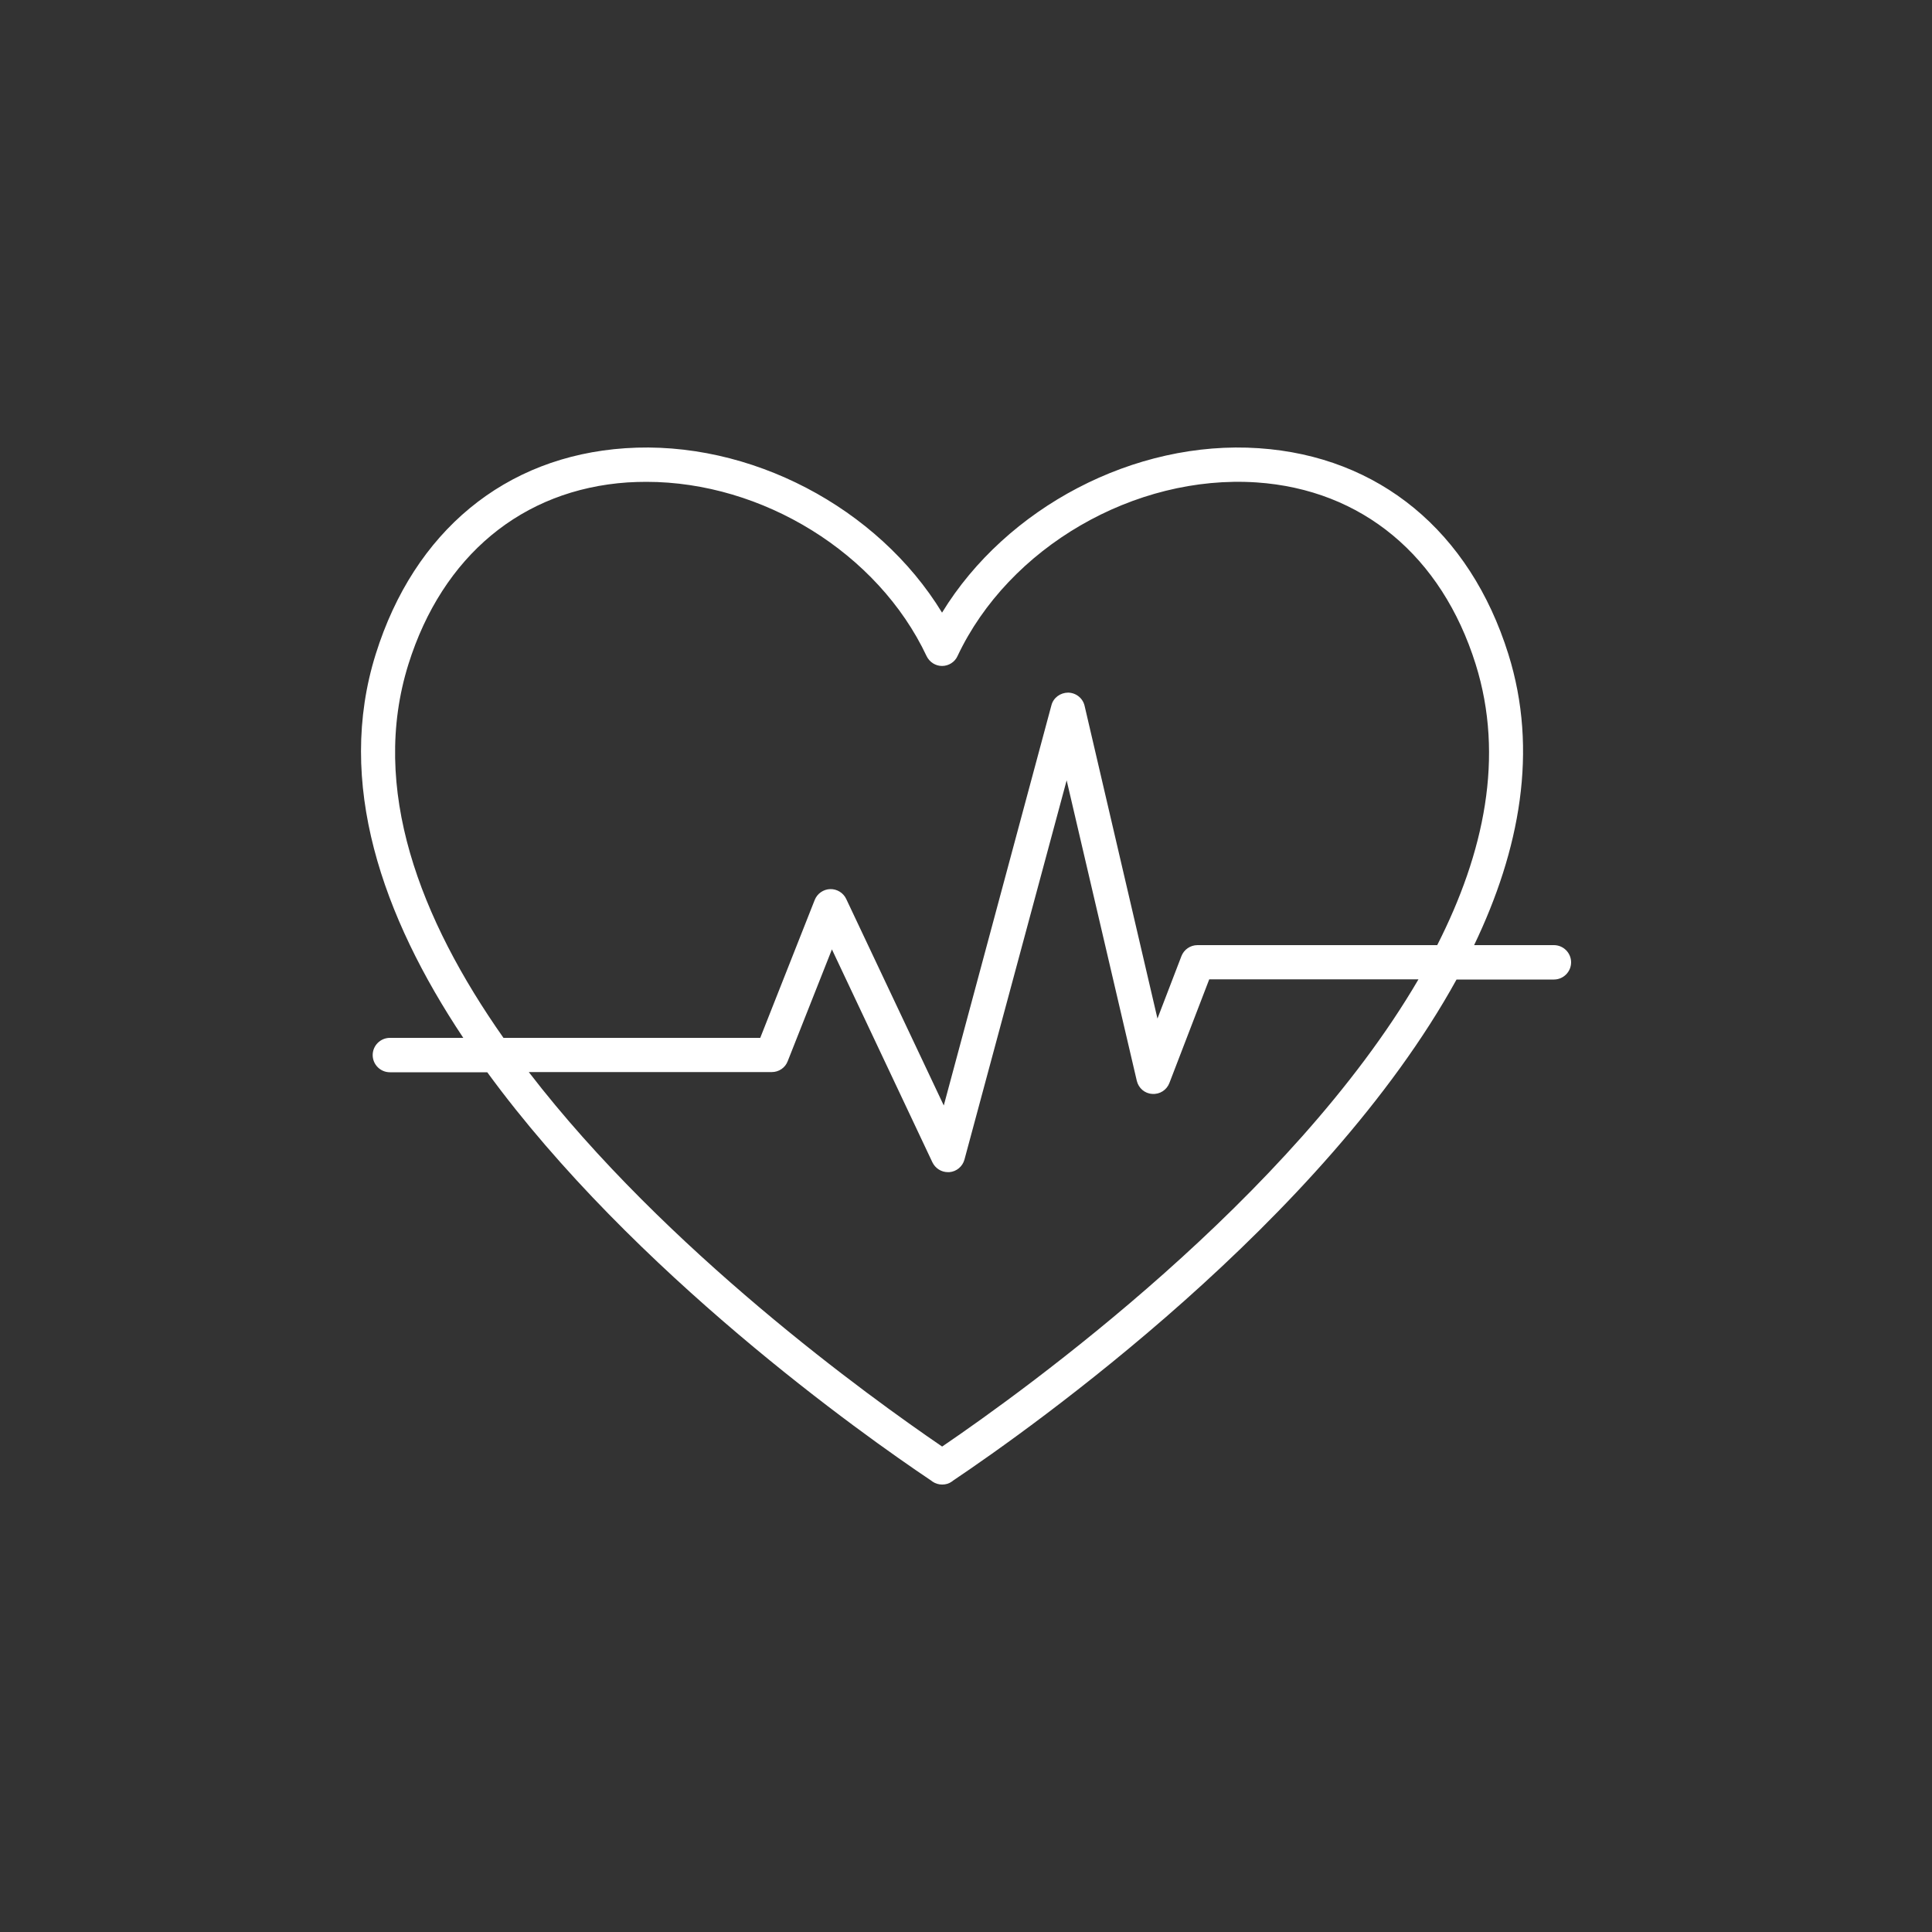 <?xml version="1.0" encoding="UTF-8"?><svg id="uuid-c13c19fd-23e9-4ac6-bbad-ba5cf2dce23e" xmlns="http://www.w3.org/2000/svg" width="100" height="100" viewBox="0 0 100 100"><rect x="0" y="0" width="100" height="100" fill="#333333" stroke="none"/><defs><style>.uuid-0072d792-0f67-4176-9504-18eae3240692{fill:#fff;}</style></defs><path class="uuid-0072d792-0f67-4176-9504-18eae3240692" d="M80.43,48.92h-4.13c2.36-4.92,3.34-10.07,1.77-15.07-1.99-6.35-6.7-10.23-12.91-10.65-6.45-.44-13.08,3.08-16.4,8.51-3.32-5.44-9.95-8.95-16.4-8.51-6.22,.42-10.92,4.3-12.91,10.65-2.09,6.66,.33,13.57,4.53,19.87h-3.8c-.49,0-.89,.4-.89,.89s.4,.89,.89,.89h5.04c7.57,10.36,19.45,18.77,22.97,21.13l.08,.06c.15,.1,.32,.15,.5,.15s.35-.05,.49-.15l.08-.06c4.05-2.72,19.17-13.44,26.05-25.93h5.04c.49,0,.89-.4,.89-.89s-.4-.89-.89-.89Zm-59.29-14.54c1.76-5.61,5.89-9.04,11.34-9.41,.33-.02,.65-.03,.98-.03,6,0,11.98,3.67,14.5,9.02,.15,.31,.46,.51,.8,.51s.66-.2,.8-.51c2.65-5.63,9.16-9.41,15.48-8.99,5.45,.37,9.58,3.8,11.34,9.41,1.5,4.79,.44,9.76-1.99,14.54h-12.41c-.37,0-.7,.23-.83,.57l-1.24,3.23-3.77-16.18c-.09-.4-.44-.68-.85-.69-.4,0-.77,.26-.87,.66l-5.57,20.71-5.05-10.69c-.15-.32-.48-.52-.83-.51-.35,.01-.67,.23-.8,.56l-2.82,7.14h-13.29c-4.33-6.16-6.93-12.92-4.92-19.34Zm27.62,40.49c-3.75-2.56-14.29-10.15-21.39-19.38h12.58c.36,0,.69-.22,.82-.56l2.29-5.79,5.2,11.02c.15,.31,.46,.51,.8,.51,.03,0,.05,0,.08,0,.37-.03,.68-.29,.78-.65l5.29-19.63,3.63,15.55c.09,.38,.41,.66,.8,.68,.39,.03,.75-.2,.89-.57l2.06-5.36h10.83c-6.61,11.32-20.26,21.19-24.65,24.18Z"/></svg>